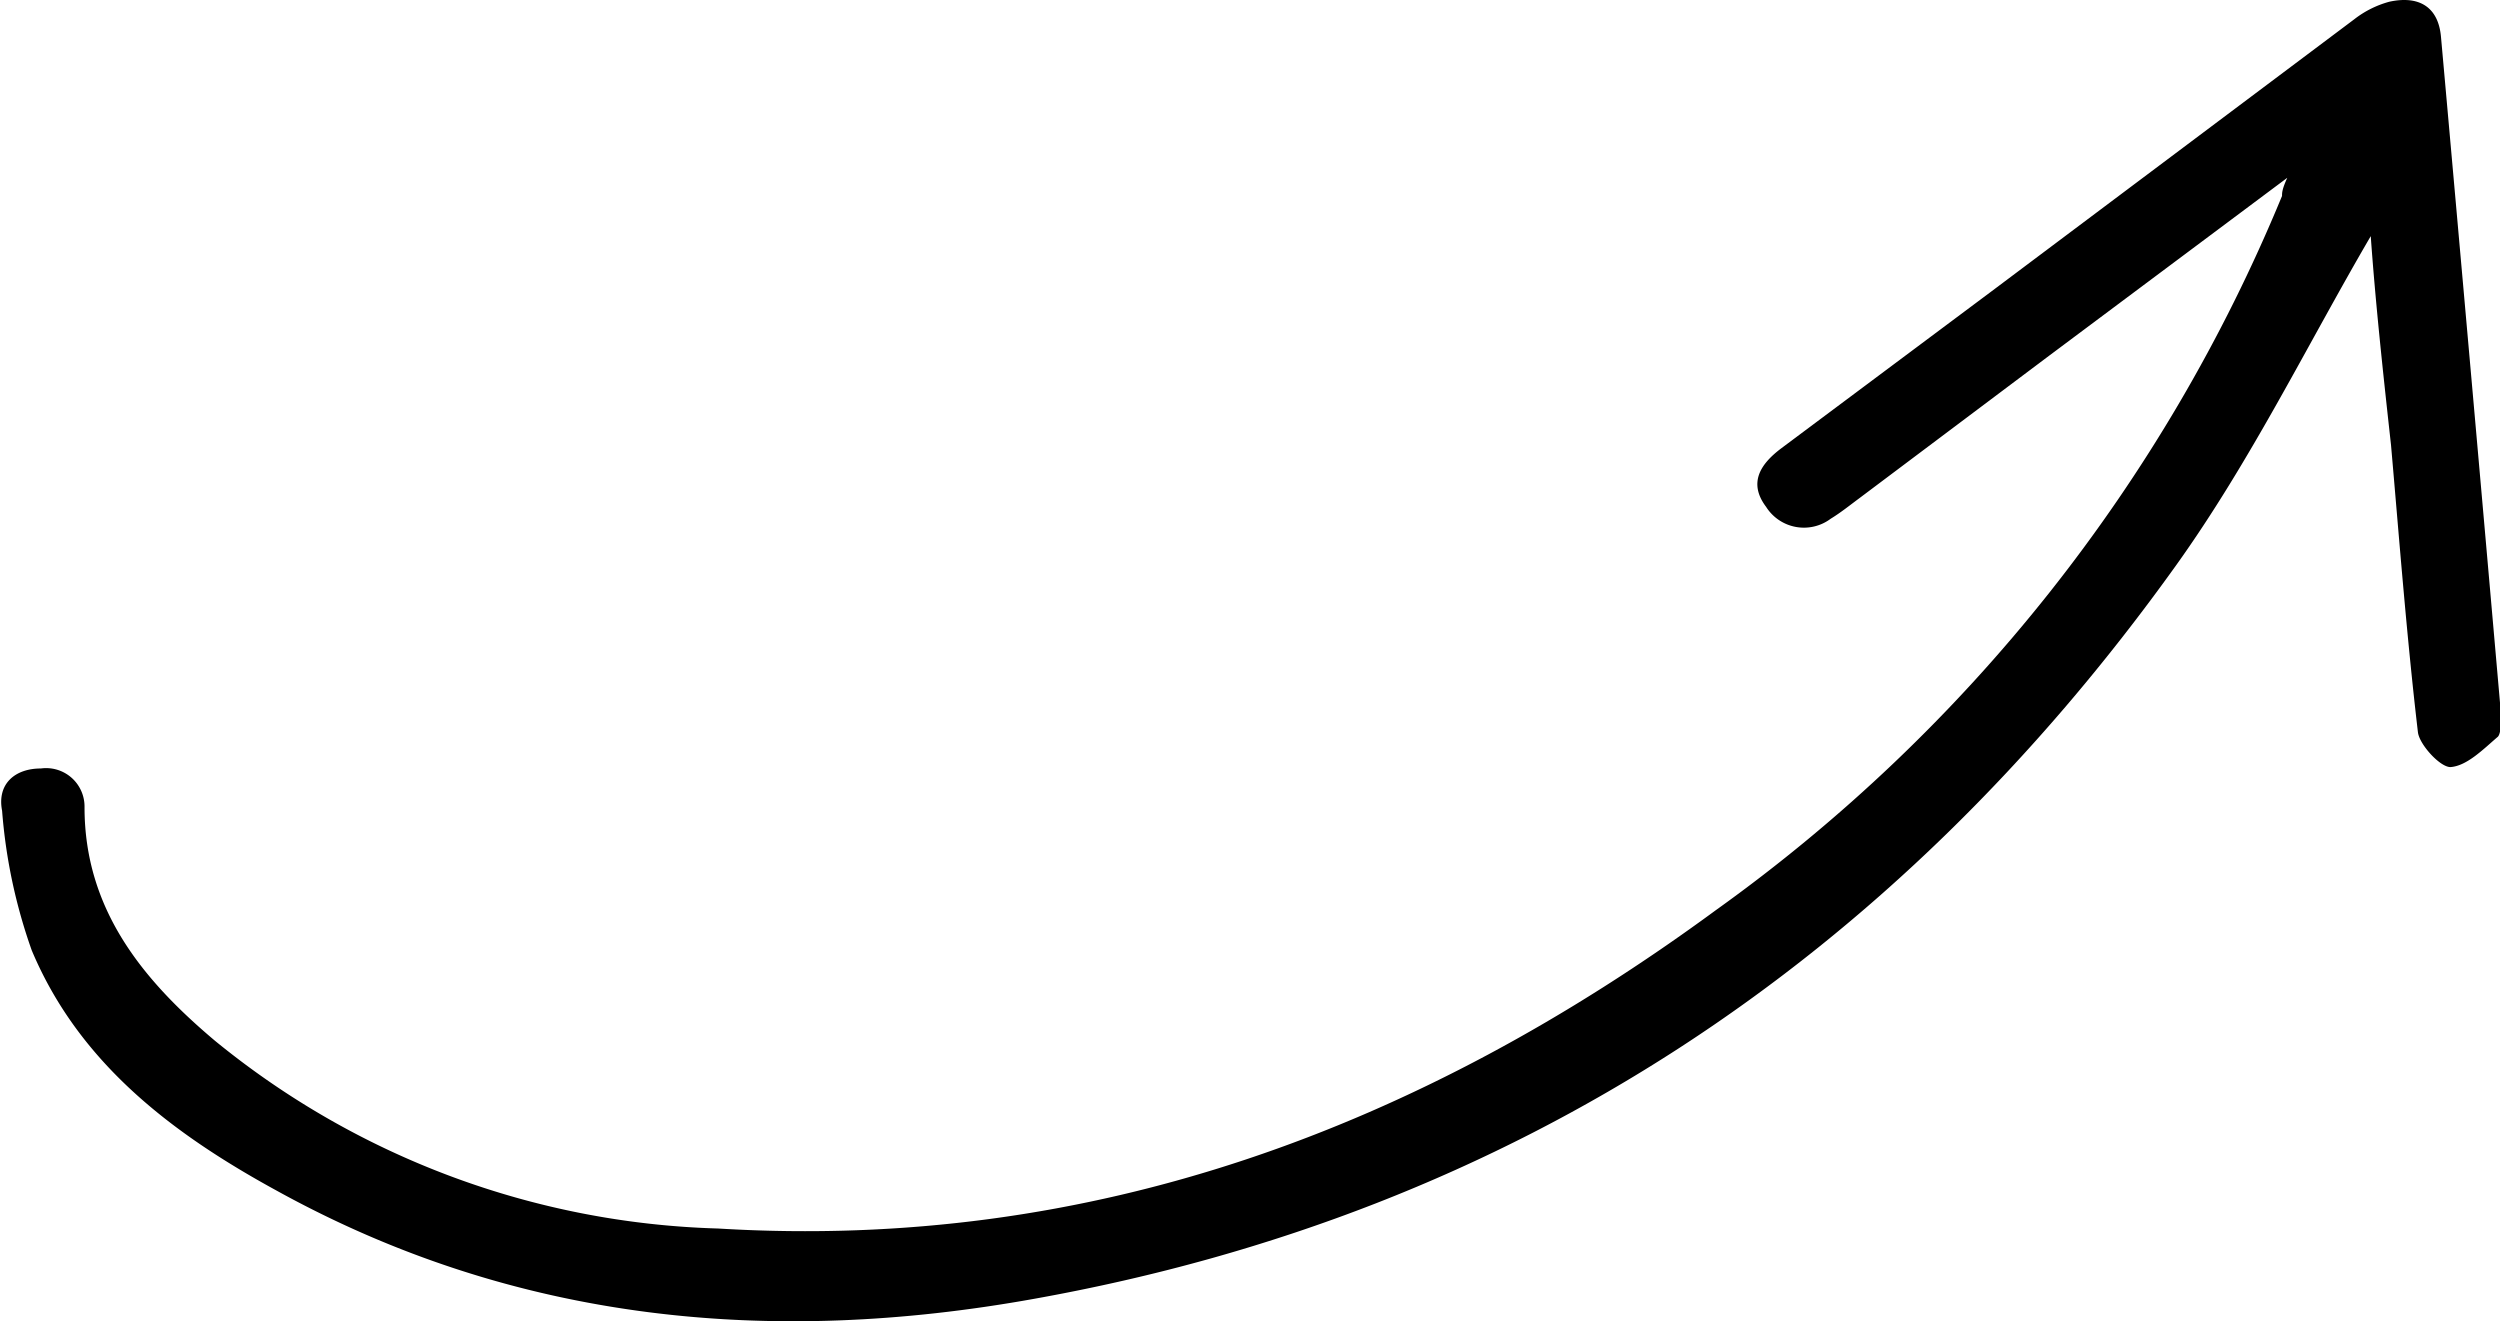 <?xml version="1.0" encoding="UTF-8"?> <svg xmlns="http://www.w3.org/2000/svg" viewBox="0 0 71.57 37.83"> <title>Ресурс 15</title> <g id="Слой_2" data-name="Слой 2"> <g id="Слой_1-2" data-name="Слой 1"> <g id="wBsIm9.tif"> <path d="M67.87,6.76c-1.8,3.08-3.43,6.43-5.57,9.42-8.09,11.3-18.91,18.53-32.68,21-7.54,1.36-14.87.68-21.71-3.1-3-1.64-5.65-3.66-7-6.87a15.45,15.45,0,0,1-.85-4C-.09,22.44.43,22,1.17,22a1.1,1.1,0,0,1,1.25,1.11c0,2.92,1.66,4.94,3.74,6.69a23.82,23.82,0,0,0,14.4,5.37c10.7.65,20.09-2.89,28.57-9.12A47.29,47.29,0,0,0,65.33,5.61c0-.09,0-.19.15-.52l-6.8,5.08-5.46,4.1c-.27.2-.53.41-.81.58a1.28,1.28,0,0,1-1.85-.34c-.52-.69-.16-1.23.44-1.68l6-4.48q5.2-3.9,10.4-7.8a2.85,2.85,0,0,1,1-.5c.82-.18,1.4.12,1.48,1q.87,9.71,1.72,19.41c0,.21,0,.53-.09.63-.42.36-.89.84-1.36.87-.3,0-.89-.65-.93-1-.32-2.73-.53-5.48-.77-8.22C68.22,10.66,68,8.61,67.87,6.76Z"></path> </g> </g> </g> </svg> 